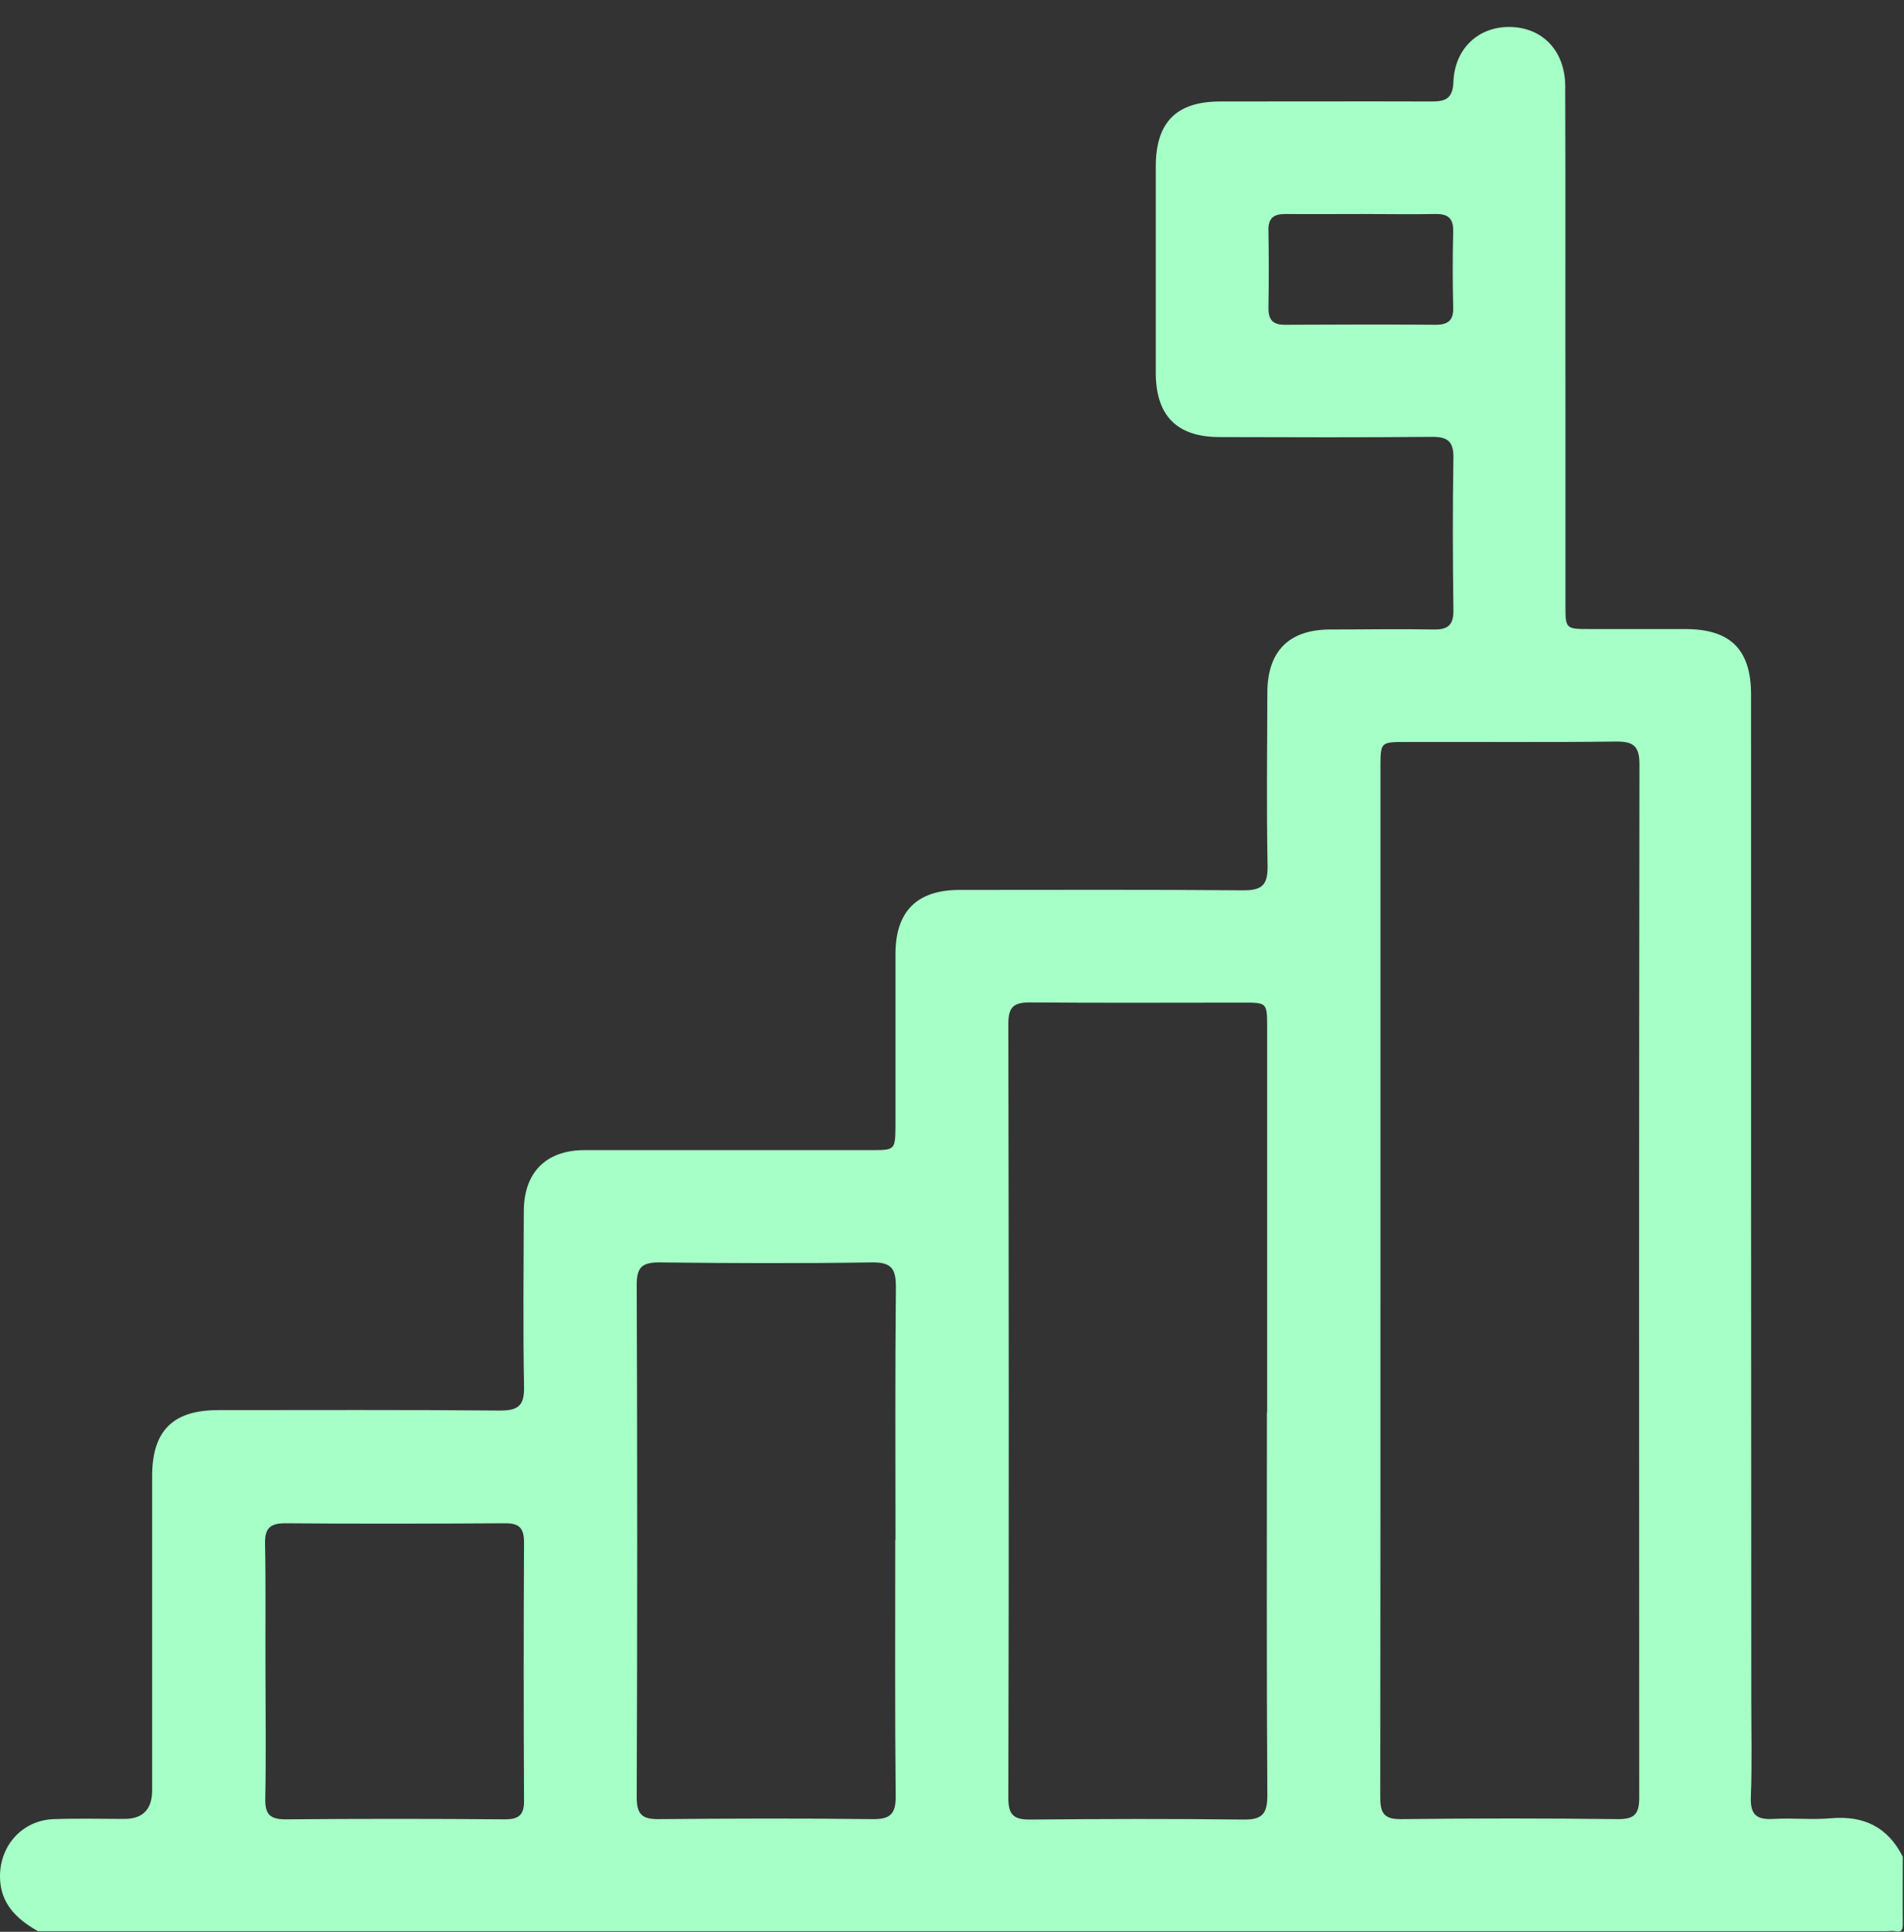<svg width="70" height="71" viewBox="0 0 70 71" fill="none" xmlns="http://www.w3.org/2000/svg">
<rect x="0" y="0" width="70" height="71" fill="#333333" stroke="none"/>
<path d="M1.397 70.979C0.611 70.534 0 69.963 0 68.963C0 67.812 0.833 66.899 1.976 66.86C2.841 66.828 3.706 66.852 4.571 66.852C5.253 66.852 5.594 66.5 5.594 65.796C5.594 61.947 5.594 58.097 5.594 54.248C5.594 52.589 6.356 51.827 8.014 51.827C11.474 51.827 14.934 51.811 18.393 51.843C19.099 51.843 19.282 51.621 19.266 50.946C19.227 48.803 19.25 46.668 19.258 44.525C19.258 43.089 20.076 42.271 21.496 42.271C25.003 42.271 28.51 42.271 32.018 42.271C32.914 42.271 32.914 42.271 32.922 41.359C32.922 39.263 32.922 37.168 32.922 35.073C32.922 33.501 33.7 32.715 35.263 32.708C38.747 32.708 42.23 32.692 45.714 32.723C46.412 32.723 46.61 32.517 46.602 31.827C46.563 29.707 46.586 27.588 46.594 25.469C46.594 23.937 47.38 23.144 48.895 23.136C50.173 23.136 51.443 23.112 52.72 23.136C53.252 23.144 53.442 22.953 53.434 22.422C53.41 20.556 53.403 18.683 53.434 16.818C53.442 16.199 53.196 16.048 52.625 16.056C50.03 16.08 47.435 16.072 44.841 16.064C43.27 16.064 42.5 15.286 42.492 13.715C42.492 11.183 42.492 8.659 42.492 6.127C42.492 4.492 43.246 3.73 44.864 3.73C47.459 3.73 50.054 3.722 52.649 3.73C53.18 3.73 53.41 3.595 53.434 3.008C53.482 1.762 54.386 0.952 55.561 0.992C56.735 1.032 57.537 1.889 57.545 3.159C57.56 7.096 57.545 11.04 57.553 14.977C57.553 17.39 57.553 19.802 57.553 22.223C57.553 23.12 57.553 23.12 58.473 23.12C59.632 23.12 60.798 23.12 61.956 23.12C63.623 23.12 64.377 23.874 64.377 25.533C64.377 37.835 64.377 50.129 64.385 62.431C64.385 63.637 64.416 64.844 64.369 66.05C64.345 66.701 64.583 66.891 65.202 66.852C65.908 66.812 66.614 66.891 67.32 66.828C68.527 66.725 69.407 67.153 69.955 68.241C69.955 69.058 69.947 69.876 69.955 70.701C69.955 70.931 69.923 71.026 69.677 70.979C69.566 70.955 69.447 70.979 69.336 70.979H1.397ZM50.744 47.073H50.752C50.752 53.399 50.752 59.732 50.744 66.058C50.744 66.629 50.879 66.868 51.506 66.86C54.172 66.828 56.83 66.828 59.497 66.86C60.108 66.86 60.266 66.653 60.266 66.066C60.258 53.407 60.258 40.748 60.274 28.088C60.274 27.406 60.036 27.247 59.401 27.255C56.83 27.287 54.26 27.263 51.689 27.271C50.752 27.271 50.752 27.271 50.752 28.215C50.752 34.501 50.752 40.779 50.752 47.065L50.744 47.073ZM46.586 51.915C46.586 47.2 46.586 42.494 46.586 37.779C46.586 36.851 46.586 36.851 45.706 36.851C43.087 36.851 40.468 36.866 37.858 36.843C37.263 36.843 37.072 37.017 37.072 37.62C37.088 47.113 37.096 56.605 37.072 66.098C37.072 66.701 37.271 66.876 37.858 66.876C40.476 66.852 43.095 66.844 45.706 66.876C46.396 66.883 46.594 66.677 46.594 65.987C46.563 61.296 46.578 56.605 46.578 51.922L46.586 51.915ZM32.922 56.597C32.922 53.502 32.906 50.407 32.938 47.311C32.938 46.653 32.795 46.391 32.073 46.398C29.455 46.438 26.844 46.43 24.226 46.398C23.599 46.398 23.408 46.589 23.408 47.216C23.432 53.494 23.432 59.78 23.408 66.058C23.408 66.701 23.622 66.868 24.233 66.86C26.852 66.836 29.463 66.828 32.081 66.86C32.74 66.868 32.938 66.661 32.93 66.01C32.898 62.867 32.914 59.732 32.914 56.589L32.922 56.597ZM9.76 61.423C9.76 62.994 9.784 64.558 9.752 66.129C9.744 66.701 9.95 66.868 10.506 66.868C13.188 66.844 15.87 66.844 18.552 66.868C19.076 66.868 19.274 66.709 19.266 66.169C19.25 63.01 19.25 59.843 19.266 56.685C19.266 56.137 19.068 55.978 18.544 55.986C15.862 56.002 13.18 56.01 10.498 55.986C9.943 55.986 9.736 56.153 9.744 56.724C9.776 58.296 9.752 59.859 9.76 61.431V61.423ZM50.054 7.865C49.118 7.865 48.189 7.873 47.253 7.865C46.824 7.865 46.626 8.016 46.634 8.461C46.65 9.413 46.65 10.373 46.634 11.334C46.634 11.778 46.816 11.937 47.245 11.937C49.086 11.929 50.935 11.921 52.776 11.937C53.236 11.937 53.442 11.778 53.426 11.302C53.403 10.366 53.403 9.437 53.426 8.5C53.434 8.024 53.236 7.857 52.776 7.865C51.863 7.881 50.951 7.865 50.046 7.865H50.054Z" fill="#A6FFC7"/>
</svg>
